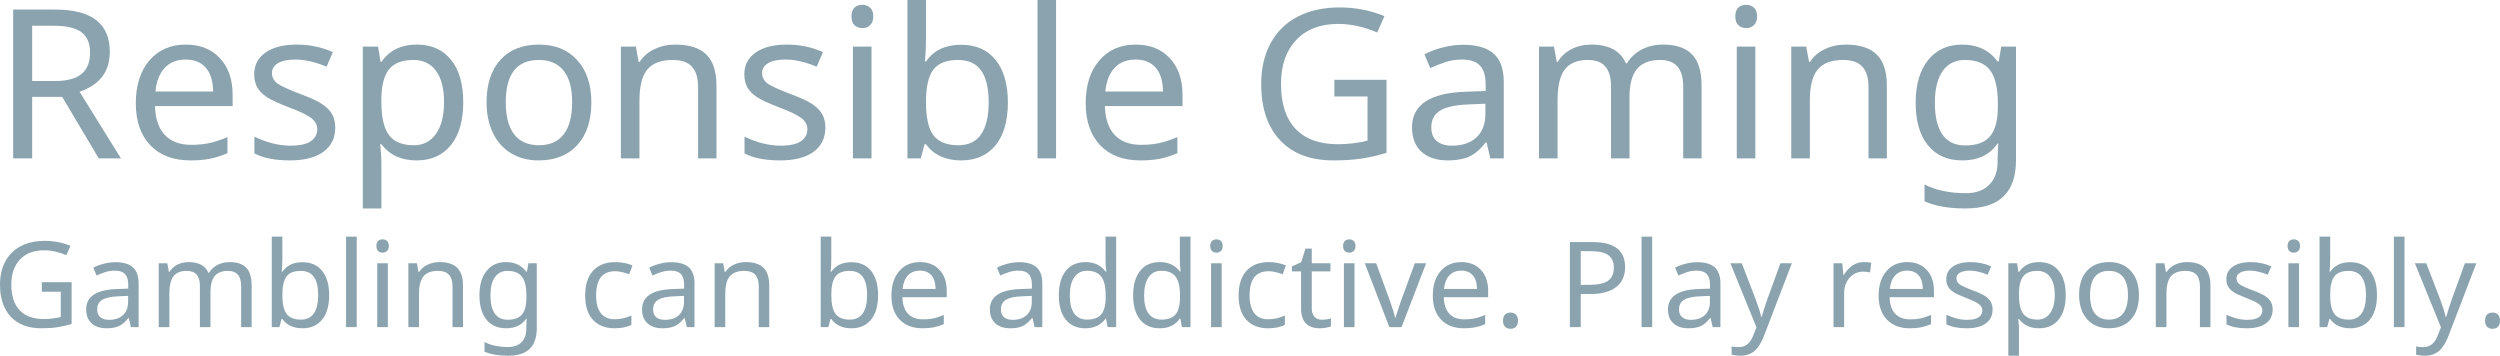 <svg width="253" height="36" viewBox="0 0 253 36" fill="none" xmlns="http://www.w3.org/2000/svg">
<path d="M3.255 8.199H5.543C6.782 8.199 7.688 7.959 8.259 7.478C8.83 6.997 9.115 6.283 9.115 5.336C9.115 4.388 8.826 3.698 8.248 3.265C7.67 2.826 6.734 2.606 5.438 2.606H3.255V8.199ZM3.255 9.806V16.027H1.333V0.968H5.543C7.437 0.968 8.837 1.325 9.742 2.039C10.655 2.747 11.111 3.815 11.111 5.243C11.111 7.241 10.091 8.587 8.05 9.281L12.239 16.027H9.993L6.295 9.806H3.255Z" fill="#8AA3AF"/>
<path d="M19.259 16.233C17.539 16.233 16.188 15.722 15.206 14.698C14.231 13.668 13.743 12.254 13.743 10.455C13.743 8.642 14.2 7.2 15.112 6.129C16.024 5.051 17.257 4.512 18.81 4.512C20.252 4.512 21.401 4.972 22.257 5.892C23.114 6.805 23.542 8.045 23.542 9.61V10.733H15.686C15.721 12.017 16.052 12.992 16.679 13.658C17.306 14.324 18.194 14.657 19.343 14.657C19.956 14.657 20.537 14.606 21.087 14.503C21.637 14.393 22.282 14.184 23.02 13.874V15.502C22.386 15.77 21.791 15.959 21.234 16.069C20.676 16.178 20.018 16.233 19.259 16.233ZM18.789 6.026C17.891 6.026 17.18 6.311 16.658 6.881C16.136 7.451 15.826 8.244 15.728 9.26H21.568C21.554 8.202 21.307 7.399 20.826 6.85C20.346 6.3 19.667 6.026 18.789 6.026Z" fill="#8AA3AF"/>
<path d="M33.926 12.906C33.926 13.964 33.526 14.784 32.725 15.368C31.924 15.945 30.799 16.233 29.351 16.233C27.839 16.233 26.638 15.996 25.747 15.523V13.833C27.007 14.438 28.222 14.74 29.392 14.74C30.34 14.74 31.029 14.589 31.461 14.287C31.893 13.984 32.108 13.579 32.108 13.071C32.108 12.625 31.9 12.247 31.482 11.938C31.071 11.629 30.336 11.275 29.277 10.877C28.198 10.465 27.439 10.115 27 9.826C26.561 9.531 26.238 9.202 26.029 8.838C25.827 8.474 25.726 8.031 25.726 7.509C25.726 6.582 26.109 5.851 26.875 5.315C27.641 4.779 28.692 4.512 30.03 4.512C31.332 4.512 32.551 4.766 33.686 5.274L33.049 6.747C31.886 6.266 30.837 6.026 29.904 6.026C29.124 6.026 28.532 6.149 28.128 6.396C27.724 6.637 27.522 6.97 27.522 7.396C27.522 7.808 27.697 8.151 28.045 8.426C28.393 8.693 29.204 9.068 30.479 9.548C31.433 9.899 32.136 10.225 32.589 10.527C33.049 10.829 33.386 11.169 33.602 11.547C33.818 11.924 33.926 12.377 33.926 12.906Z" fill="#8AA3AF"/>
<path d="M42.148 16.233C40.609 16.233 39.425 15.687 38.596 14.595H38.471L38.512 15.018C38.568 15.553 38.596 16.031 38.596 16.45V21.095H36.715V4.718H38.262L38.512 6.263H38.596C39.042 5.645 39.557 5.198 40.142 4.924C40.727 4.649 41.403 4.512 42.169 4.512C43.659 4.512 44.815 5.023 45.637 6.046C46.466 7.063 46.88 8.498 46.88 10.352C46.88 12.199 46.466 13.641 45.637 14.678C44.808 15.715 43.645 16.233 42.148 16.233ZM41.834 6.067C40.699 6.067 39.877 6.383 39.369 7.014C38.867 7.646 38.61 8.639 38.596 9.991V10.352C38.596 11.883 38.854 12.992 39.369 13.679C39.884 14.359 40.72 14.698 41.876 14.698C42.837 14.698 43.586 14.314 44.122 13.545C44.665 12.776 44.937 11.705 44.937 10.331C44.937 8.951 44.665 7.897 44.122 7.169C43.586 6.434 42.823 6.067 41.834 6.067Z" fill="#8AA3AF"/>
<path d="M59.844 10.352C59.844 12.199 59.371 13.641 58.424 14.678C57.477 15.715 56.167 16.233 54.496 16.233C53.458 16.233 52.539 15.996 51.738 15.523C50.937 15.042 50.321 14.355 49.889 13.463C49.457 12.57 49.241 11.533 49.241 10.352C49.241 8.511 49.708 7.08 50.641 6.057C51.574 5.027 52.883 4.512 54.569 4.512C56.185 4.512 57.466 5.037 58.413 6.087C59.367 7.131 59.844 8.553 59.844 10.352ZM51.184 10.352C51.184 11.773 51.466 12.855 52.03 13.596C52.601 14.331 53.441 14.698 54.548 14.698C55.641 14.698 56.474 14.331 57.045 13.596C57.616 12.855 57.901 11.773 57.901 10.352C57.901 8.93 57.612 7.863 57.034 7.148C56.463 6.427 55.624 6.067 54.517 6.067C52.295 6.067 51.184 7.495 51.184 10.352Z" fill="#8AA3AF"/>
<path d="M70.646 16.027V8.796C70.646 7.876 70.437 7.193 70.019 6.747C69.609 6.293 68.961 6.067 68.076 6.067C66.899 6.067 66.043 6.39 65.507 7.035C64.977 7.674 64.713 8.717 64.713 10.166V16.027H62.832V4.718H64.347L64.629 6.263H64.733C65.089 5.706 65.587 5.277 66.227 4.975C66.868 4.666 67.575 4.512 68.348 4.512C69.755 4.512 70.799 4.848 71.482 5.521C72.165 6.194 72.506 7.241 72.506 8.663V16.027H70.646Z" fill="#8AA3AF"/>
<path d="M83.527 12.906C83.527 13.964 83.126 14.784 82.326 15.368C81.525 15.945 80.4 16.233 78.951 16.233C77.44 16.233 76.239 15.996 75.347 15.523V13.833C76.608 14.438 77.823 14.74 78.993 14.74C79.94 14.74 80.63 14.589 81.061 14.287C81.493 13.984 81.709 13.579 81.709 13.071C81.709 12.625 81.5 12.247 81.082 11.938C80.671 11.629 79.937 11.275 78.878 10.877C77.799 10.465 77.04 10.115 76.601 9.826C76.162 9.531 75.838 9.202 75.629 8.838C75.427 8.474 75.326 8.031 75.326 7.509C75.326 6.582 75.709 5.851 76.475 5.315C77.242 4.779 78.293 4.512 79.63 4.512C80.933 4.512 82.151 4.766 83.287 5.274L82.649 6.747C81.486 6.266 80.438 6.026 79.505 6.026C78.725 6.026 78.133 6.149 77.729 6.396C77.325 6.637 77.123 6.97 77.123 7.396C77.123 7.808 77.297 8.151 77.645 8.426C77.994 8.693 78.805 9.068 80.08 9.548C81.034 9.899 81.737 10.225 82.19 10.527C82.649 10.829 82.987 11.169 83.203 11.547C83.419 11.924 83.527 12.377 83.527 12.906Z" fill="#8AA3AF"/>
<path d="M88.197 16.027H86.316V4.718H88.197V16.027ZM86.17 1.658C86.17 1.246 86.274 0.948 86.483 0.762C86.699 0.577 86.964 0.484 87.277 0.484C87.57 0.484 87.824 0.577 88.04 0.762C88.263 0.948 88.374 1.246 88.374 1.658C88.374 2.063 88.263 2.362 88.04 2.554C87.824 2.747 87.57 2.843 87.277 2.843C86.964 2.843 86.699 2.747 86.483 2.554C86.274 2.362 86.17 2.063 86.17 1.658Z" fill="#8AA3AF"/>
<path d="M97.264 4.532C98.776 4.532 99.942 5.047 100.764 6.077C101.586 7.1 101.997 8.532 101.997 10.372C101.997 12.24 101.579 13.686 100.743 14.709C99.907 15.725 98.748 16.233 97.264 16.233C96.491 16.233 95.802 16.096 95.196 15.821C94.59 15.547 94.096 15.138 93.712 14.595H93.566C93.35 15.419 93.221 15.897 93.18 16.027H91.832V0H93.712V3.894C93.712 4.669 93.678 5.445 93.608 6.221H93.712C94.486 5.095 95.669 4.532 97.264 4.532ZM96.951 6.067C95.795 6.067 94.966 6.39 94.465 7.035C93.963 7.681 93.712 8.772 93.712 10.311V10.393C93.712 11.938 93.967 13.044 94.475 13.71C94.99 14.369 95.83 14.698 96.993 14.698C98.023 14.698 98.79 14.328 99.291 13.586C99.799 12.838 100.054 11.759 100.054 10.352C100.054 8.923 99.799 7.852 99.291 7.138C98.782 6.424 98.002 6.067 96.951 6.067Z" fill="#8AA3AF"/>
<path d="M106.875 16.027H104.995V0H106.875V16.027Z" fill="#8AA3AF"/>
<path d="M115.389 16.233C113.669 16.233 112.318 15.722 111.336 14.698C110.361 13.668 109.873 12.254 109.873 10.455C109.873 8.642 110.33 7.2 111.242 6.129C112.154 5.051 113.387 4.512 114.94 4.512C116.382 4.512 117.531 4.972 118.387 5.892C119.244 6.805 119.672 8.045 119.672 9.61V10.733H111.816C111.851 12.017 112.182 12.992 112.809 13.658C113.436 14.324 114.324 14.657 115.473 14.657C116.086 14.657 116.667 14.606 117.217 14.503C117.768 14.393 118.412 14.184 119.15 13.874V15.502C118.516 15.77 117.921 15.959 117.364 16.069C116.807 16.178 116.148 16.233 115.389 16.233ZM114.919 6.026C114.021 6.026 113.31 6.311 112.788 6.881C112.266 7.451 111.956 8.244 111.858 9.26H117.698C117.684 8.202 117.437 7.399 116.956 6.85C116.476 6.3 115.797 6.026 114.919 6.026Z" fill="#8AA3AF"/>
<path d="M135.039 8.075H140.315V15.461C139.507 15.715 138.685 15.907 137.85 16.038C137.014 16.168 136.046 16.233 134.945 16.233C132.619 16.233 130.819 15.553 129.544 14.194C128.27 12.834 127.633 10.935 127.633 8.498C127.633 6.925 127.95 5.552 128.583 4.378C129.217 3.203 130.129 2.307 131.32 1.689C132.518 1.064 133.929 0.752 135.551 0.752C137.181 0.752 138.699 1.047 140.106 1.638L139.375 3.286C138.031 2.709 136.718 2.421 135.436 2.421C133.619 2.421 132.198 2.963 131.174 4.048C130.15 5.133 129.638 6.616 129.638 8.498C129.638 10.489 130.129 12.003 131.111 13.04C132.093 14.077 133.521 14.595 135.395 14.595C136.418 14.595 137.418 14.475 138.393 14.235V9.765H135.039V8.075Z" fill="#8AA3AF"/>
<path d="M150.814 16.027L150.448 14.42H150.365C149.794 15.128 149.222 15.608 148.651 15.862C148.087 16.11 147.373 16.233 146.51 16.233C145.382 16.233 144.497 15.941 143.856 15.358C143.216 14.774 142.895 13.95 142.895 12.886C142.895 10.592 144.73 9.39 148.401 9.281L150.344 9.208V8.539C150.344 7.681 150.156 7.049 149.78 6.644C149.404 6.232 148.801 6.026 147.972 6.026C147.366 6.026 146.792 6.115 146.249 6.293C145.712 6.472 145.207 6.671 144.734 6.891L144.159 5.5C144.737 5.198 145.368 4.961 146.05 4.79C146.733 4.618 147.408 4.532 148.077 4.532C149.463 4.532 150.493 4.834 151.169 5.439C151.845 6.043 152.182 7.004 152.182 8.323V16.027H150.814ZM146.938 14.74C147.99 14.74 148.815 14.462 149.414 13.905C150.02 13.342 150.323 12.546 150.323 11.516V10.496L148.63 10.568C147.314 10.616 146.353 10.822 145.747 11.186C145.148 11.55 144.849 12.123 144.849 12.906C144.849 13.497 145.03 13.95 145.392 14.266C145.761 14.582 146.277 14.74 146.938 14.74Z" fill="#8AA3AF"/>
<path d="M170.339 16.027V8.745C170.339 6.96 169.562 6.067 168.009 6.067C166.943 6.067 166.16 6.372 165.659 6.984C165.157 7.595 164.906 8.529 164.906 9.785V16.027H163.036V8.745C163.036 7.852 162.845 7.183 162.462 6.736C162.086 6.29 161.494 6.067 160.686 6.067C159.627 6.067 158.851 6.386 158.356 7.025C157.869 7.663 157.625 8.711 157.625 10.166V16.027H155.745V4.718H157.259L157.541 6.263H157.646C157.973 5.713 158.433 5.284 159.025 4.975C159.624 4.666 160.292 4.512 161.031 4.512C162.827 4.512 163.998 5.143 164.541 6.407H164.645C165.014 5.803 165.516 5.336 166.15 5.006C166.79 4.676 167.515 4.512 168.322 4.512C169.618 4.512 170.586 4.841 171.227 5.5C171.874 6.16 172.198 7.214 172.198 8.663V16.027H170.339Z" fill="#8AA3AF"/>
<path d="M177.641 16.027H175.76V4.718H177.641V16.027ZM175.614 1.658C175.614 1.246 175.719 0.948 175.928 0.762C176.143 0.577 176.408 0.484 176.722 0.484C177.014 0.484 177.268 0.577 177.484 0.762C177.707 0.948 177.818 1.246 177.818 1.658C177.818 2.063 177.707 2.362 177.484 2.554C177.268 2.747 177.014 2.843 176.722 2.843C176.408 2.843 176.143 2.747 175.928 2.554C175.719 2.362 175.614 2.063 175.614 1.658Z" fill="#8AA3AF"/>
<path d="M189.09 16.027V8.796C189.09 7.876 188.881 7.193 188.464 6.747C188.053 6.293 187.405 6.067 186.52 6.067C185.344 6.067 184.487 6.39 183.951 7.035C183.421 7.674 183.157 8.717 183.157 10.166V16.027H181.276V4.718H182.791L183.073 6.263H183.178C183.533 5.706 184.031 5.277 184.671 4.975C185.312 4.666 186.019 4.512 186.792 4.512C188.199 4.512 189.244 4.848 189.926 5.521C190.609 6.194 190.95 7.241 190.95 8.663V16.027H189.09Z" fill="#8AA3AF"/>
<path d="M198.868 14.719C200.025 14.719 200.864 14.414 201.386 13.802C201.915 13.184 202.18 12.195 202.18 10.836V10.393C202.18 8.882 201.915 7.784 201.386 7.097C200.857 6.41 200.004 6.067 198.827 6.067C197.866 6.067 197.12 6.445 196.591 7.2C196.069 7.948 195.808 9.02 195.808 10.414C195.808 11.814 196.062 12.882 196.57 13.617C197.086 14.352 197.852 14.719 198.868 14.719ZM202.159 15.924L202.222 14.534H202.138C201.365 15.667 200.181 16.233 198.586 16.233C197.103 16.233 195.943 15.725 195.108 14.709C194.279 13.686 193.864 12.247 193.864 10.393C193.864 8.573 194.282 7.138 195.118 6.087C195.961 5.037 197.11 4.512 198.565 4.512C200.119 4.512 201.316 5.081 202.159 6.221H202.274L202.525 4.718H204.019V16.213C204.019 17.833 203.601 19.052 202.765 19.869C201.936 20.686 200.644 21.095 198.889 21.095C197.218 21.095 195.842 20.855 194.763 20.374V18.664C195.877 19.255 197.288 19.55 198.994 19.55C199.969 19.55 200.738 19.268 201.303 18.705C201.874 18.142 202.159 17.363 202.159 16.367V15.924Z" fill="#8AA3AF"/>
<path d="M4.232 28.56H7.247V32.78C6.785 32.926 6.316 33.035 5.838 33.11C5.361 33.185 4.807 33.222 4.179 33.222C2.849 33.222 1.821 32.833 1.092 32.056C0.364 31.279 0 30.195 0 28.802C0 27.903 0.181 27.118 0.543 26.447C0.905 25.776 1.427 25.264 2.107 24.911C2.792 24.554 3.598 24.375 4.525 24.375C5.456 24.375 6.324 24.544 7.128 24.882L6.71 25.823C5.942 25.494 5.191 25.329 4.459 25.329C3.421 25.329 2.609 25.639 2.024 26.259C1.439 26.879 1.146 27.726 1.146 28.802C1.146 29.939 1.427 30.805 1.988 31.397C2.549 31.99 3.365 32.286 4.435 32.286C5.02 32.286 5.591 32.217 6.149 32.08V29.526H4.232V28.56Z" fill="#8AA3AF"/>
<path d="M13.246 33.104L13.037 32.186H12.99C12.663 32.59 12.337 32.865 12.011 33.01C11.688 33.151 11.28 33.222 10.787 33.222C10.142 33.222 9.637 33.055 9.271 32.722C8.905 32.388 8.721 31.917 8.721 31.309C8.721 29.998 9.77 29.312 11.867 29.249L12.978 29.208V28.825C12.978 28.335 12.87 27.974 12.655 27.742C12.441 27.507 12.096 27.389 11.623 27.389C11.276 27.389 10.948 27.44 10.638 27.542C10.331 27.644 10.043 27.758 9.772 27.883L9.444 27.089C9.774 26.916 10.134 26.781 10.524 26.683C10.914 26.585 11.3 26.535 11.682 26.535C12.474 26.535 13.063 26.708 13.449 27.053C13.835 27.399 14.028 27.948 14.028 28.701V33.104H13.246ZM11.032 32.368C11.633 32.368 12.104 32.209 12.446 31.892C12.793 31.57 12.966 31.115 12.966 30.526V29.943L11.999 29.985C11.247 30.012 10.697 30.13 10.351 30.338C10.009 30.546 9.838 30.873 9.838 31.321C9.838 31.658 9.941 31.917 10.148 32.098C10.359 32.278 10.654 32.368 11.032 32.368Z" fill="#8AA3AF"/>
<path d="M24.403 33.104V28.943C24.403 27.923 23.96 27.413 23.072 27.413C22.463 27.413 22.016 27.587 21.729 27.936C21.442 28.286 21.299 28.819 21.299 29.537V33.104H20.231V28.943C20.231 28.433 20.121 28.05 19.902 27.795C19.688 27.54 19.349 27.413 18.887 27.413C18.283 27.413 17.839 27.595 17.556 27.96C17.278 28.325 17.139 28.923 17.139 29.755V33.104H16.064V26.642H16.93L17.091 27.524H17.15C17.337 27.21 17.6 26.965 17.938 26.789C18.281 26.612 18.663 26.524 19.084 26.524C20.111 26.524 20.78 26.885 21.09 27.607H21.15C21.361 27.261 21.648 26.995 22.01 26.806C22.376 26.618 22.79 26.524 23.251 26.524C23.991 26.524 24.545 26.712 24.911 27.089C25.281 27.465 25.466 28.068 25.466 28.896V33.104H24.403Z" fill="#8AA3AF"/>
<path d="M30.606 26.535C31.469 26.535 32.136 26.83 32.605 27.418C33.075 28.003 33.31 28.821 33.31 29.873C33.31 30.94 33.071 31.766 32.594 32.351C32.116 32.931 31.453 33.222 30.606 33.222C30.164 33.222 29.77 33.143 29.424 32.986C29.078 32.83 28.795 32.596 28.576 32.286H28.492C28.369 32.757 28.296 33.03 28.272 33.104H27.502V23.946H28.576V26.171C28.576 26.614 28.556 27.057 28.516 27.501H28.576C29.018 26.857 29.694 26.535 30.606 26.535ZM30.427 27.413C29.766 27.413 29.292 27.597 29.006 27.966C28.719 28.335 28.576 28.959 28.576 29.837V29.885C28.576 30.767 28.721 31.399 29.012 31.78C29.306 32.157 29.786 32.345 30.451 32.345C31.04 32.345 31.477 32.133 31.764 31.709C32.054 31.282 32.2 30.665 32.2 29.861C32.2 29.045 32.054 28.433 31.764 28.025C31.473 27.616 31.028 27.413 30.427 27.413Z" fill="#8AA3AF"/>
<path d="M36.098 33.104H35.023V23.946H36.098V33.104Z" fill="#8AA3AF"/>
<path d="M39.25 33.104H38.175V26.642H39.25V33.104ZM38.092 24.893C38.092 24.658 38.151 24.487 38.271 24.381C38.394 24.275 38.545 24.222 38.724 24.222C38.891 24.222 39.037 24.275 39.16 24.381C39.287 24.487 39.351 24.658 39.351 24.893C39.351 25.125 39.287 25.296 39.16 25.405C39.037 25.515 38.891 25.57 38.724 25.57C38.545 25.57 38.394 25.515 38.271 25.405C38.151 25.296 38.092 25.125 38.092 24.893Z" fill="#8AA3AF"/>
<path d="M45.792 33.104V28.972C45.792 28.447 45.673 28.056 45.434 27.801C45.199 27.542 44.829 27.413 44.324 27.413C43.651 27.413 43.162 27.597 42.855 27.966C42.553 28.331 42.401 28.927 42.401 29.755V33.104H41.327V26.642H42.193L42.354 27.524H42.413C42.616 27.206 42.901 26.961 43.267 26.789C43.633 26.612 44.037 26.524 44.479 26.524C45.283 26.524 45.88 26.716 46.27 27.101C46.66 27.485 46.855 28.084 46.855 28.896V33.104H45.792Z" fill="#8AA3AF"/>
<path d="M51.38 32.357C52.04 32.357 52.52 32.182 52.818 31.833C53.121 31.48 53.272 30.915 53.272 30.138V29.885C53.272 29.021 53.121 28.393 52.818 28.001C52.516 27.609 52.028 27.413 51.356 27.413C50.806 27.413 50.381 27.628 50.078 28.06C49.78 28.488 49.631 29.1 49.631 29.896C49.631 30.697 49.776 31.307 50.066 31.727C50.361 32.147 50.799 32.357 51.38 32.357ZM53.26 33.045L53.296 32.251H53.248C52.806 32.898 52.13 33.222 51.218 33.222C50.371 33.222 49.708 32.931 49.231 32.351C48.757 31.766 48.52 30.944 48.52 29.885C48.52 28.845 48.759 28.025 49.237 27.424C49.718 26.824 50.375 26.524 51.206 26.524C52.094 26.524 52.779 26.849 53.26 27.501H53.326L53.469 26.642H54.323V33.21C54.323 34.136 54.084 34.833 53.606 35.3C53.133 35.767 52.394 36 51.392 36C50.436 36 49.65 35.863 49.034 35.588V34.611C49.67 34.948 50.476 35.117 51.451 35.117C52.008 35.117 52.448 34.956 52.77 34.635C53.097 34.313 53.26 33.867 53.26 33.298V33.045Z" fill="#8AA3AF"/>
<path d="M62.208 33.222C61.265 33.222 60.531 32.937 60.006 32.368C59.48 31.796 59.218 30.975 59.218 29.908C59.218 28.825 59.482 27.991 60.011 27.407C60.545 26.818 61.303 26.524 62.286 26.524C62.604 26.524 62.919 26.557 63.229 26.624C63.544 26.687 63.802 26.769 64.005 26.871L63.677 27.754C63.124 27.55 62.652 27.448 62.262 27.448C61.601 27.448 61.114 27.654 60.8 28.066C60.485 28.474 60.328 29.084 60.328 29.896C60.328 30.677 60.485 31.276 60.8 31.692C61.114 32.103 61.58 32.31 62.196 32.31C62.773 32.31 63.34 32.184 63.898 31.933V32.875C63.444 33.106 62.881 33.222 62.208 33.222Z" fill="#8AA3AF"/>
<path d="M69.503 33.104L69.294 32.186H69.246C68.92 32.59 68.594 32.865 68.267 33.01C67.945 33.151 67.537 33.222 67.044 33.222C66.399 33.222 65.894 33.055 65.527 32.722C65.161 32.388 64.978 31.917 64.978 31.309C64.978 29.998 66.027 29.312 68.124 29.249L69.234 29.208V28.825C69.234 28.335 69.127 27.974 68.912 27.742C68.697 27.507 68.353 27.389 67.879 27.389C67.533 27.389 67.205 27.44 66.894 27.542C66.588 27.644 66.299 27.758 66.029 27.883L65.701 27.089C66.031 26.916 66.391 26.781 66.781 26.683C67.171 26.585 67.557 26.535 67.939 26.535C68.731 26.535 69.32 26.708 69.706 27.053C70.092 27.399 70.285 27.948 70.285 28.701V33.104H69.503ZM67.288 32.368C67.889 32.368 68.361 32.209 68.703 31.892C69.049 31.57 69.222 31.115 69.222 30.526V29.943L68.255 29.985C67.503 30.012 66.954 30.13 66.608 30.338C66.266 30.546 66.094 30.873 66.094 31.321C66.094 31.658 66.198 31.917 66.405 32.098C66.616 32.278 66.91 32.368 67.288 32.368Z" fill="#8AA3AF"/>
<path d="M76.786 33.104V28.972C76.786 28.447 76.666 28.056 76.428 27.801C76.193 27.542 75.823 27.413 75.317 27.413C74.645 27.413 74.155 27.597 73.849 27.966C73.546 28.331 73.395 28.927 73.395 29.755V33.104H72.321V26.642H73.186L73.347 27.524H73.407C73.61 27.206 73.895 26.961 74.261 26.789C74.627 26.612 75.031 26.524 75.473 26.524C76.276 26.524 76.873 26.716 77.263 27.101C77.653 27.485 77.848 28.084 77.848 28.896V33.104H76.786Z" fill="#8AA3AF"/>
<path d="M86.158 26.535C87.022 26.535 87.688 26.83 88.158 27.418C88.627 28.003 88.862 28.821 88.862 29.873C88.862 30.94 88.623 31.766 88.146 32.351C87.668 32.931 87.006 33.222 86.158 33.222C85.716 33.222 85.322 33.143 84.976 32.986C84.63 32.83 84.347 32.596 84.128 32.286H84.045C83.921 32.757 83.848 33.03 83.824 33.104H83.054V23.946H84.128V26.171C84.128 26.614 84.109 27.057 84.069 27.501H84.128C84.57 26.857 85.247 26.535 86.158 26.535ZM85.979 27.413C85.318 27.413 84.845 27.597 84.558 27.966C84.272 28.335 84.128 28.959 84.128 29.837V29.885C84.128 30.767 84.274 31.399 84.564 31.78C84.859 32.157 85.338 32.345 86.003 32.345C86.592 32.345 87.03 32.133 87.316 31.709C87.607 31.282 87.752 30.665 87.752 29.861C87.752 29.045 87.607 28.433 87.316 28.025C87.026 27.616 86.58 27.413 85.979 27.413Z" fill="#8AA3AF"/>
<path d="M93.363 33.222C92.38 33.222 91.608 32.929 91.047 32.345C90.49 31.756 90.211 30.948 90.211 29.92C90.211 28.884 90.472 28.06 90.993 27.448C91.515 26.832 92.219 26.524 93.106 26.524C93.93 26.524 94.587 26.787 95.076 27.312C95.566 27.834 95.811 28.543 95.811 29.437V30.079H91.322C91.341 30.813 91.531 31.37 91.889 31.75C92.247 32.131 92.754 32.321 93.411 32.321C93.761 32.321 94.094 32.292 94.408 32.233C94.722 32.17 95.09 32.051 95.512 31.874V32.804C95.15 32.957 94.81 33.065 94.492 33.128C94.173 33.191 93.797 33.222 93.363 33.222ZM93.095 27.389C92.581 27.389 92.175 27.552 91.877 27.878C91.578 28.203 91.401 28.656 91.346 29.237H94.683C94.674 28.633 94.533 28.174 94.259 27.86C93.984 27.546 93.596 27.389 93.095 27.389Z" fill="#8AA3AF"/>
<path d="M104.699 33.104L104.49 32.186H104.443C104.116 32.59 103.79 32.865 103.464 33.01C103.141 33.151 102.733 33.222 102.24 33.222C101.595 33.222 101.09 33.055 100.724 32.722C100.357 32.388 100.174 31.917 100.174 31.309C100.174 29.998 101.223 29.312 103.32 29.249L104.431 29.208V28.825C104.431 28.335 104.323 27.974 104.108 27.742C103.893 27.507 103.549 27.389 103.076 27.389C102.729 27.389 102.401 27.44 102.091 27.542C101.784 27.644 101.496 27.758 101.225 27.883L100.897 27.089C101.227 26.916 101.587 26.781 101.977 26.683C102.367 26.585 102.753 26.535 103.135 26.535C103.927 26.535 104.516 26.708 104.902 27.053C105.288 27.399 105.481 27.948 105.481 28.701V33.104H104.699ZM102.485 32.368C103.086 32.368 103.557 32.209 103.899 31.892C104.246 31.57 104.419 31.115 104.419 30.526V29.943L103.452 29.985C102.7 30.012 102.15 30.13 101.804 30.338C101.462 30.546 101.291 30.873 101.291 31.321C101.291 31.658 101.394 31.917 101.601 32.098C101.812 32.278 102.107 32.368 102.485 32.368Z" fill="#8AA3AF"/>
<path d="M109.839 33.222C108.987 33.222 108.327 32.931 107.857 32.351C107.388 31.77 107.153 30.948 107.153 29.885C107.153 28.829 107.388 28.005 107.857 27.413C108.331 26.82 108.995 26.524 109.851 26.524C110.731 26.524 111.407 26.842 111.881 27.477H111.958C111.946 27.399 111.93 27.242 111.911 27.006C111.891 26.767 111.881 26.606 111.881 26.524V23.946H112.955V33.104H112.09L111.928 32.239H111.881C111.423 32.894 110.742 33.222 109.839 33.222ZM110.012 32.345C110.665 32.345 111.14 32.17 111.439 31.821C111.741 31.468 111.893 30.891 111.893 30.091V29.896C111.893 28.998 111.739 28.358 111.433 27.977C111.13 27.593 110.653 27.401 110 27.401C109.447 27.401 109.019 27.619 108.717 28.054C108.414 28.486 108.263 29.104 108.263 29.908C108.263 30.709 108.412 31.315 108.711 31.727C109.013 32.139 109.447 32.345 110.012 32.345Z" fill="#8AA3AF"/>
<path d="M117.361 33.222C116.509 33.222 115.848 32.931 115.379 32.351C114.909 31.77 114.674 30.948 114.674 29.885C114.674 28.829 114.909 28.005 115.379 27.413C115.852 26.82 116.517 26.524 117.373 26.524C118.252 26.524 118.929 26.842 119.402 27.477H119.48C119.468 27.399 119.452 27.242 119.432 27.006C119.412 26.767 119.402 26.606 119.402 26.524V23.946H120.477V33.104H119.611L119.45 32.239H119.402C118.945 32.894 118.264 33.222 117.361 33.222ZM117.534 32.345C118.186 32.345 118.662 32.17 118.961 31.821C119.263 31.468 119.414 30.891 119.414 30.091V29.896C119.414 28.998 119.261 28.358 118.955 27.977C118.652 27.593 118.175 27.401 117.522 27.401C116.969 27.401 116.541 27.619 116.238 28.054C115.936 28.486 115.785 29.104 115.785 29.908C115.785 30.709 115.934 31.315 116.232 31.727C116.535 32.139 116.969 32.345 117.534 32.345Z" fill="#8AA3AF"/>
<path d="M123.635 33.104H122.56V26.642H123.635V33.104ZM122.477 24.893C122.477 24.658 122.536 24.487 122.656 24.381C122.779 24.275 122.93 24.222 123.109 24.222C123.276 24.222 123.422 24.275 123.545 24.381C123.672 24.487 123.736 24.658 123.736 24.893C123.736 25.125 123.672 25.296 123.545 25.405C123.422 25.515 123.276 25.57 123.109 25.57C122.93 25.57 122.779 25.515 122.656 25.405C122.536 25.296 122.477 25.125 122.477 24.893Z" fill="#8AA3AF"/>
<path d="M128.339 33.222C127.395 33.222 126.661 32.937 126.136 32.368C125.611 31.796 125.348 30.975 125.348 29.908C125.348 28.825 125.613 27.991 126.142 27.407C126.675 26.818 127.433 26.524 128.416 26.524C128.735 26.524 129.049 26.557 129.359 26.624C129.674 26.687 129.932 26.769 130.135 26.871L129.807 27.754C129.254 27.55 128.782 27.448 128.392 27.448C127.732 27.448 127.244 27.654 126.93 28.066C126.615 28.474 126.458 29.084 126.458 29.896C126.458 30.677 126.615 31.276 126.93 31.692C127.244 32.103 127.71 32.31 128.327 32.31C128.904 32.31 129.471 32.184 130.028 31.933V32.875C129.574 33.106 129.011 33.222 128.339 33.222Z" fill="#8AA3AF"/>
<path d="M133.777 32.357C133.916 32.357 134.079 32.343 134.266 32.315C134.453 32.288 134.595 32.257 134.69 32.221V33.033C134.591 33.077 134.435 33.118 134.225 33.157C134.018 33.2 133.807 33.222 133.592 33.222C132.31 33.222 131.67 32.557 131.67 31.227V27.465H130.744V26.959L131.682 26.535L132.111 25.158H132.75V26.642H134.642V27.465H132.75V31.197C132.75 31.57 132.84 31.856 133.019 32.056C133.202 32.257 133.454 32.357 133.777 32.357Z" fill="#8AA3AF"/>
<path d="M137.078 33.104H136.003V26.642H137.078V33.104ZM135.92 24.893C135.92 24.658 135.98 24.487 136.099 24.381C136.222 24.275 136.374 24.222 136.553 24.222C136.72 24.222 136.865 24.275 136.988 24.381C137.116 24.487 137.179 24.658 137.179 24.893C137.179 25.125 137.116 25.296 136.988 25.405C136.865 25.515 136.72 25.57 136.553 25.57C136.374 25.57 136.222 25.515 136.099 25.405C135.98 25.296 135.92 25.125 135.92 24.893Z" fill="#8AA3AF"/>
<path d="M140.6 33.104L138.117 26.642H139.269L140.66 30.45C140.934 31.215 141.109 31.786 141.185 32.162H141.233C141.245 32.111 141.259 32.054 141.275 31.992C141.294 31.925 141.316 31.854 141.34 31.78C141.364 31.701 141.511 31.258 141.782 30.45L143.179 26.642H144.325L141.836 33.104H140.6Z" fill="#8AA3AF"/>
<path d="M148.151 33.222C147.168 33.222 146.396 32.929 145.835 32.345C145.278 31.756 145 30.948 145 29.92C145 28.884 145.26 28.06 145.782 27.448C146.303 26.832 147.007 26.524 147.895 26.524C148.719 26.524 149.375 26.787 149.865 27.312C150.354 27.834 150.599 28.543 150.599 29.437V30.079H146.11C146.13 30.813 146.319 31.37 146.677 31.75C147.035 32.131 147.543 32.321 148.199 32.321C148.549 32.321 148.882 32.292 149.196 32.233C149.51 32.17 149.879 32.051 150.3 31.874V32.804C149.938 32.957 149.598 33.065 149.28 33.128C148.961 33.191 148.585 33.222 148.151 33.222ZM147.883 27.389C147.369 27.389 146.964 27.552 146.665 27.878C146.367 28.203 146.189 28.656 146.134 29.237H149.471C149.463 28.633 149.321 28.174 149.047 27.86C148.772 27.546 148.384 27.389 147.883 27.389Z" fill="#8AA3AF"/>
<path d="M152.103 32.451C152.103 32.302 152.123 32.176 152.163 32.074C152.203 31.968 152.256 31.884 152.324 31.821C152.392 31.754 152.471 31.707 152.563 31.68C152.654 31.648 152.754 31.633 152.861 31.633C152.965 31.633 153.062 31.648 153.154 31.68C153.249 31.707 153.331 31.754 153.399 31.821C153.466 31.884 153.52 31.968 153.56 32.074C153.6 32.176 153.62 32.302 153.62 32.451C153.62 32.596 153.6 32.722 153.56 32.828C153.52 32.929 153.466 33.014 153.399 33.081C153.331 33.147 153.249 33.196 153.154 33.228C153.062 33.259 152.965 33.275 152.861 33.275C152.754 33.275 152.654 33.259 152.563 33.228C152.471 33.196 152.392 33.147 152.324 33.081C152.256 33.014 152.203 32.929 152.163 32.828C152.123 32.722 152.103 32.596 152.103 32.451Z" fill="#8AA3AF"/>
<path d="M164.46 27.03C164.46 27.909 164.156 28.584 163.547 29.055C162.938 29.522 162.08 29.755 160.974 29.755H159.971V33.104H158.873V24.499H161.183C163.368 24.499 164.46 25.343 164.46 27.03ZM159.971 28.825H160.849C161.716 28.825 162.345 28.688 162.735 28.413C163.125 28.134 163.32 27.689 163.32 27.077C163.32 26.524 163.139 26.11 162.777 25.835C162.415 25.56 161.849 25.423 161.081 25.423H159.971V28.825Z" fill="#8AA3AF"/>
<path d="M167.2 33.104H166.126V23.946H167.2V33.104Z" fill="#8AA3AF"/>
<path d="M173.325 33.104L173.116 32.186H173.068C172.742 32.59 172.416 32.865 172.089 33.01C171.767 33.151 171.359 33.222 170.865 33.222C170.221 33.222 169.715 33.055 169.349 32.722C168.983 32.388 168.8 31.917 168.8 31.309C168.8 29.998 169.849 29.312 171.946 29.249L173.056 29.208V28.825C173.056 28.335 172.949 27.974 172.734 27.742C172.519 27.507 172.175 27.389 171.701 27.389C171.355 27.389 171.027 27.44 170.716 27.542C170.41 27.644 170.121 27.758 169.851 27.883L169.522 27.089C169.853 26.916 170.213 26.781 170.603 26.683C170.993 26.585 171.379 26.535 171.761 26.535C172.553 26.535 173.142 26.708 173.528 27.053C173.914 27.399 174.107 27.948 174.107 28.701V33.104H173.325ZM171.11 32.368C171.711 32.368 172.183 32.209 172.525 31.892C172.871 31.57 173.044 31.115 173.044 30.526V29.943L172.077 29.985C171.325 30.012 170.776 30.13 170.43 30.338C170.087 30.546 169.916 30.873 169.916 31.321C169.916 31.658 170.02 31.917 170.227 32.098C170.438 32.278 170.732 32.368 171.11 32.368Z" fill="#8AA3AF"/>
<path d="M175.116 26.642H176.268L177.683 30.32C177.981 31.121 178.164 31.707 178.232 32.08H178.28C178.315 31.935 178.397 31.664 178.524 31.268C178.652 30.867 178.759 30.548 178.847 30.308L180.178 26.642H181.336L178.512 33.999C178.238 34.713 177.911 35.225 177.533 35.535C177.155 35.845 176.688 36 176.131 36C175.832 36 175.536 35.967 175.241 35.9V35.058C175.44 35.105 175.679 35.129 175.957 35.129C176.3 35.129 176.59 35.035 176.829 34.846C177.068 34.662 177.263 34.376 177.414 33.987L177.754 33.128L175.116 26.642Z" fill="#8AA3AF"/>
<path d="M188.607 26.524C188.897 26.524 189.154 26.547 189.377 26.594L189.246 27.571C189.003 27.517 188.766 27.489 188.535 27.489C188.189 27.489 187.867 27.583 187.568 27.771C187.274 27.96 187.043 28.221 186.876 28.554C186.709 28.884 186.625 29.251 186.625 29.655V33.104H185.55V26.642H186.434L186.553 27.825H186.601C186.852 27.397 187.148 27.073 187.491 26.853C187.833 26.634 188.205 26.524 188.607 26.524Z" fill="#8AA3AF"/>
<path d="M193.269 33.222C192.286 33.222 191.514 32.929 190.953 32.345C190.396 31.756 190.117 30.948 190.117 29.92C190.117 28.884 190.378 28.06 190.899 27.448C191.42 26.832 192.125 26.524 193.012 26.524C193.836 26.524 194.493 26.787 194.982 27.312C195.472 27.834 195.717 28.543 195.717 29.437V30.079H191.227C191.247 30.813 191.436 31.37 191.795 31.75C192.153 32.131 192.66 32.321 193.317 32.321C193.667 32.321 193.999 32.292 194.314 32.233C194.628 32.17 194.996 32.051 195.418 31.874V32.804C195.056 32.957 194.716 33.065 194.397 33.128C194.079 33.191 193.703 33.222 193.269 33.222ZM193 27.389C192.487 27.389 192.081 27.552 191.783 27.878C191.484 28.203 191.307 28.656 191.251 29.237H194.588C194.58 28.633 194.439 28.174 194.164 27.86C193.89 27.546 193.502 27.389 193 27.389Z" fill="#8AA3AF"/>
<path d="M201.65 31.321C201.65 31.925 201.421 32.394 200.964 32.727C200.506 33.057 199.863 33.222 199.036 33.222C198.172 33.222 197.485 33.087 196.976 32.816V31.851C197.696 32.196 198.391 32.368 199.059 32.368C199.601 32.368 199.995 32.282 200.241 32.109C200.488 31.937 200.612 31.705 200.612 31.415C200.612 31.16 200.492 30.944 200.253 30.767C200.019 30.591 199.599 30.389 198.994 30.161C198.377 29.926 197.943 29.726 197.692 29.561C197.442 29.392 197.257 29.204 197.137 28.996C197.022 28.788 196.964 28.535 196.964 28.236C196.964 27.707 197.183 27.289 197.621 26.983C198.059 26.677 198.66 26.524 199.424 26.524C200.168 26.524 200.864 26.669 201.513 26.959L201.149 27.801C200.484 27.526 199.885 27.389 199.352 27.389C198.906 27.389 198.568 27.46 198.337 27.601C198.106 27.738 197.991 27.928 197.991 28.172C197.991 28.407 198.09 28.603 198.289 28.76C198.488 28.913 198.952 29.127 199.68 29.402C200.226 29.602 200.627 29.788 200.886 29.961C201.149 30.134 201.342 30.328 201.465 30.544C201.589 30.76 201.65 31.019 201.65 31.321Z" fill="#8AA3AF"/>
<path d="M206.348 33.222C205.469 33.222 204.792 32.91 204.319 32.286H204.247L204.271 32.527C204.303 32.833 204.319 33.106 204.319 33.346V36H203.244V26.642H204.128L204.271 27.524H204.319C204.573 27.171 204.868 26.916 205.202 26.759C205.536 26.602 205.922 26.524 206.36 26.524C207.212 26.524 207.872 26.816 208.342 27.401C208.816 27.982 209.052 28.802 209.052 29.861C209.052 30.917 208.816 31.741 208.342 32.333C207.868 32.926 207.204 33.222 206.348 33.222ZM206.169 27.413C205.52 27.413 205.051 27.593 204.76 27.954C204.474 28.315 204.327 28.882 204.319 29.655V29.861C204.319 30.736 204.466 31.37 204.76 31.762C205.055 32.151 205.532 32.345 206.193 32.345C206.742 32.345 207.17 32.125 207.476 31.686C207.787 31.246 207.942 30.634 207.942 29.849C207.942 29.061 207.787 28.458 207.476 28.042C207.17 27.622 206.734 27.413 206.169 27.413Z" fill="#8AA3AF"/>
<path d="M216.461 29.861C216.461 30.917 216.19 31.741 215.649 32.333C215.107 32.926 214.359 33.222 213.404 33.222C212.811 33.222 212.286 33.087 211.828 32.816C211.371 32.541 211.018 32.149 210.772 31.639C210.525 31.128 210.402 30.536 210.402 29.861C210.402 28.809 210.668 27.991 211.201 27.407C211.735 26.818 212.483 26.524 213.446 26.524C214.369 26.524 215.102 26.824 215.643 27.424C216.188 28.021 216.461 28.833 216.461 29.861ZM211.512 29.861C211.512 30.673 211.673 31.291 211.995 31.715C212.322 32.135 212.801 32.345 213.434 32.345C214.059 32.345 214.534 32.135 214.861 31.715C215.187 31.291 215.35 30.673 215.35 29.861C215.35 29.049 215.185 28.439 214.855 28.03C214.528 27.619 214.049 27.413 213.416 27.413C212.147 27.413 211.512 28.229 211.512 29.861Z" fill="#8AA3AF"/>
<path d="M222.633 33.104V28.972C222.633 28.447 222.514 28.056 222.275 27.801C222.04 27.542 221.67 27.413 221.165 27.413C220.492 27.413 220.003 27.597 219.696 27.966C219.394 28.331 219.242 28.927 219.242 29.755V33.104H218.168V26.642H219.033L219.195 27.524H219.254C219.457 27.206 219.742 26.961 220.108 26.789C220.474 26.612 220.878 26.524 221.32 26.524C222.124 26.524 222.721 26.716 223.111 27.101C223.501 27.485 223.696 28.084 223.696 28.896V33.104H222.633Z" fill="#8AA3AF"/>
<path d="M229.993 31.321C229.993 31.925 229.765 32.394 229.307 32.727C228.849 33.057 228.207 33.222 227.379 33.222C226.515 33.222 225.829 33.087 225.319 32.816V31.851C226.04 32.196 226.734 32.368 227.403 32.368C227.944 32.368 228.338 32.282 228.585 32.109C228.831 31.937 228.955 31.705 228.955 31.415C228.955 31.16 228.835 30.944 228.597 30.767C228.362 30.591 227.942 30.389 227.337 30.161C226.72 29.926 226.286 29.726 226.036 29.561C225.785 29.392 225.6 29.204 225.481 28.996C225.365 28.788 225.307 28.535 225.307 28.236C225.307 27.707 225.526 27.289 225.964 26.983C226.402 26.677 227.003 26.524 227.767 26.524C228.511 26.524 229.208 26.669 229.856 26.959L229.492 27.801C228.827 27.526 228.229 27.389 227.695 27.389C227.249 27.389 226.911 27.46 226.68 27.601C226.45 27.738 226.334 27.928 226.334 28.172C226.334 28.407 226.434 28.603 226.633 28.76C226.832 28.913 227.295 29.127 228.024 29.402C228.569 29.602 228.971 29.788 229.229 29.961C229.492 30.134 229.685 30.328 229.808 30.544C229.932 30.76 229.993 31.019 229.993 31.321Z" fill="#8AA3AF"/>
<path d="M232.662 33.104H231.587V26.642H232.662V33.104ZM231.504 24.893C231.504 24.658 231.563 24.487 231.683 24.381C231.806 24.275 231.957 24.222 232.137 24.222C232.304 24.222 232.449 24.275 232.572 24.381C232.7 24.487 232.763 24.658 232.763 24.893C232.763 25.125 232.7 25.296 232.572 25.405C232.449 25.515 232.304 25.57 232.137 25.57C231.957 25.57 231.806 25.515 231.683 25.405C231.563 25.296 231.504 25.125 231.504 24.893Z" fill="#8AA3AF"/>
<path d="M237.843 26.535C238.707 26.535 239.374 26.83 239.843 27.418C240.313 28.003 240.548 28.821 240.548 29.873C240.548 30.94 240.309 31.766 239.831 32.351C239.354 32.931 238.691 33.222 237.843 33.222C237.402 33.222 237.008 33.143 236.661 32.986C236.315 32.83 236.033 32.596 235.814 32.286H235.73C235.607 32.757 235.533 33.03 235.509 33.104H234.739V23.946H235.814V26.171C235.814 26.614 235.794 27.057 235.754 27.501H235.814C236.256 26.857 236.932 26.535 237.843 26.535ZM237.664 27.413C237.004 27.413 236.53 27.597 236.244 27.966C235.957 28.335 235.814 28.959 235.814 29.837V29.885C235.814 30.767 235.959 31.399 236.25 31.78C236.544 32.157 237.024 32.345 237.688 32.345C238.277 32.345 238.715 32.133 239.001 31.709C239.292 31.282 239.437 30.665 239.437 29.861C239.437 29.045 239.292 28.433 239.001 28.025C238.711 27.616 238.265 27.413 237.664 27.413Z" fill="#8AA3AF"/>
<path d="M243.335 33.104H242.261V23.946H243.335V33.104Z" fill="#8AA3AF"/>
<path d="M244.386 26.642H245.538L246.953 30.32C247.251 31.121 247.434 31.707 247.502 32.08H247.55C247.586 31.935 247.667 31.664 247.795 31.268C247.922 30.867 248.029 30.548 248.117 30.308L249.448 26.642H250.606L247.783 33.999C247.508 34.713 247.182 35.225 246.804 35.535C246.426 35.845 245.958 36 245.401 36C245.102 36 244.806 35.967 244.511 35.9V35.058C244.71 35.105 244.949 35.129 245.228 35.129C245.57 35.129 245.86 35.035 246.099 34.846C246.338 34.662 246.533 34.376 246.684 33.987L247.025 33.128L244.386 26.642Z" fill="#8AA3AF"/>
<path d="M251.484 32.451C251.484 32.302 251.504 32.176 251.543 32.074C251.583 31.968 251.637 31.884 251.705 31.821C251.772 31.754 251.852 31.707 251.943 31.68C252.035 31.648 252.134 31.633 252.242 31.633C252.345 31.633 252.443 31.648 252.534 31.68C252.63 31.707 252.711 31.754 252.779 31.821C252.847 31.884 252.901 31.968 252.94 32.074C252.98 32.176 253 32.302 253 32.451C253 32.596 252.98 32.722 252.94 32.828C252.901 32.929 252.847 33.014 252.779 33.081C252.711 33.147 252.63 33.196 252.534 33.228C252.443 33.259 252.345 33.275 252.242 33.275C252.134 33.275 252.035 33.259 251.943 33.228C251.852 33.196 251.772 33.147 251.705 33.081C251.637 33.014 251.583 32.929 251.543 32.828C251.504 32.722 251.484 32.596 251.484 32.451Z" fill="#8AA3AF"/>
</svg>
